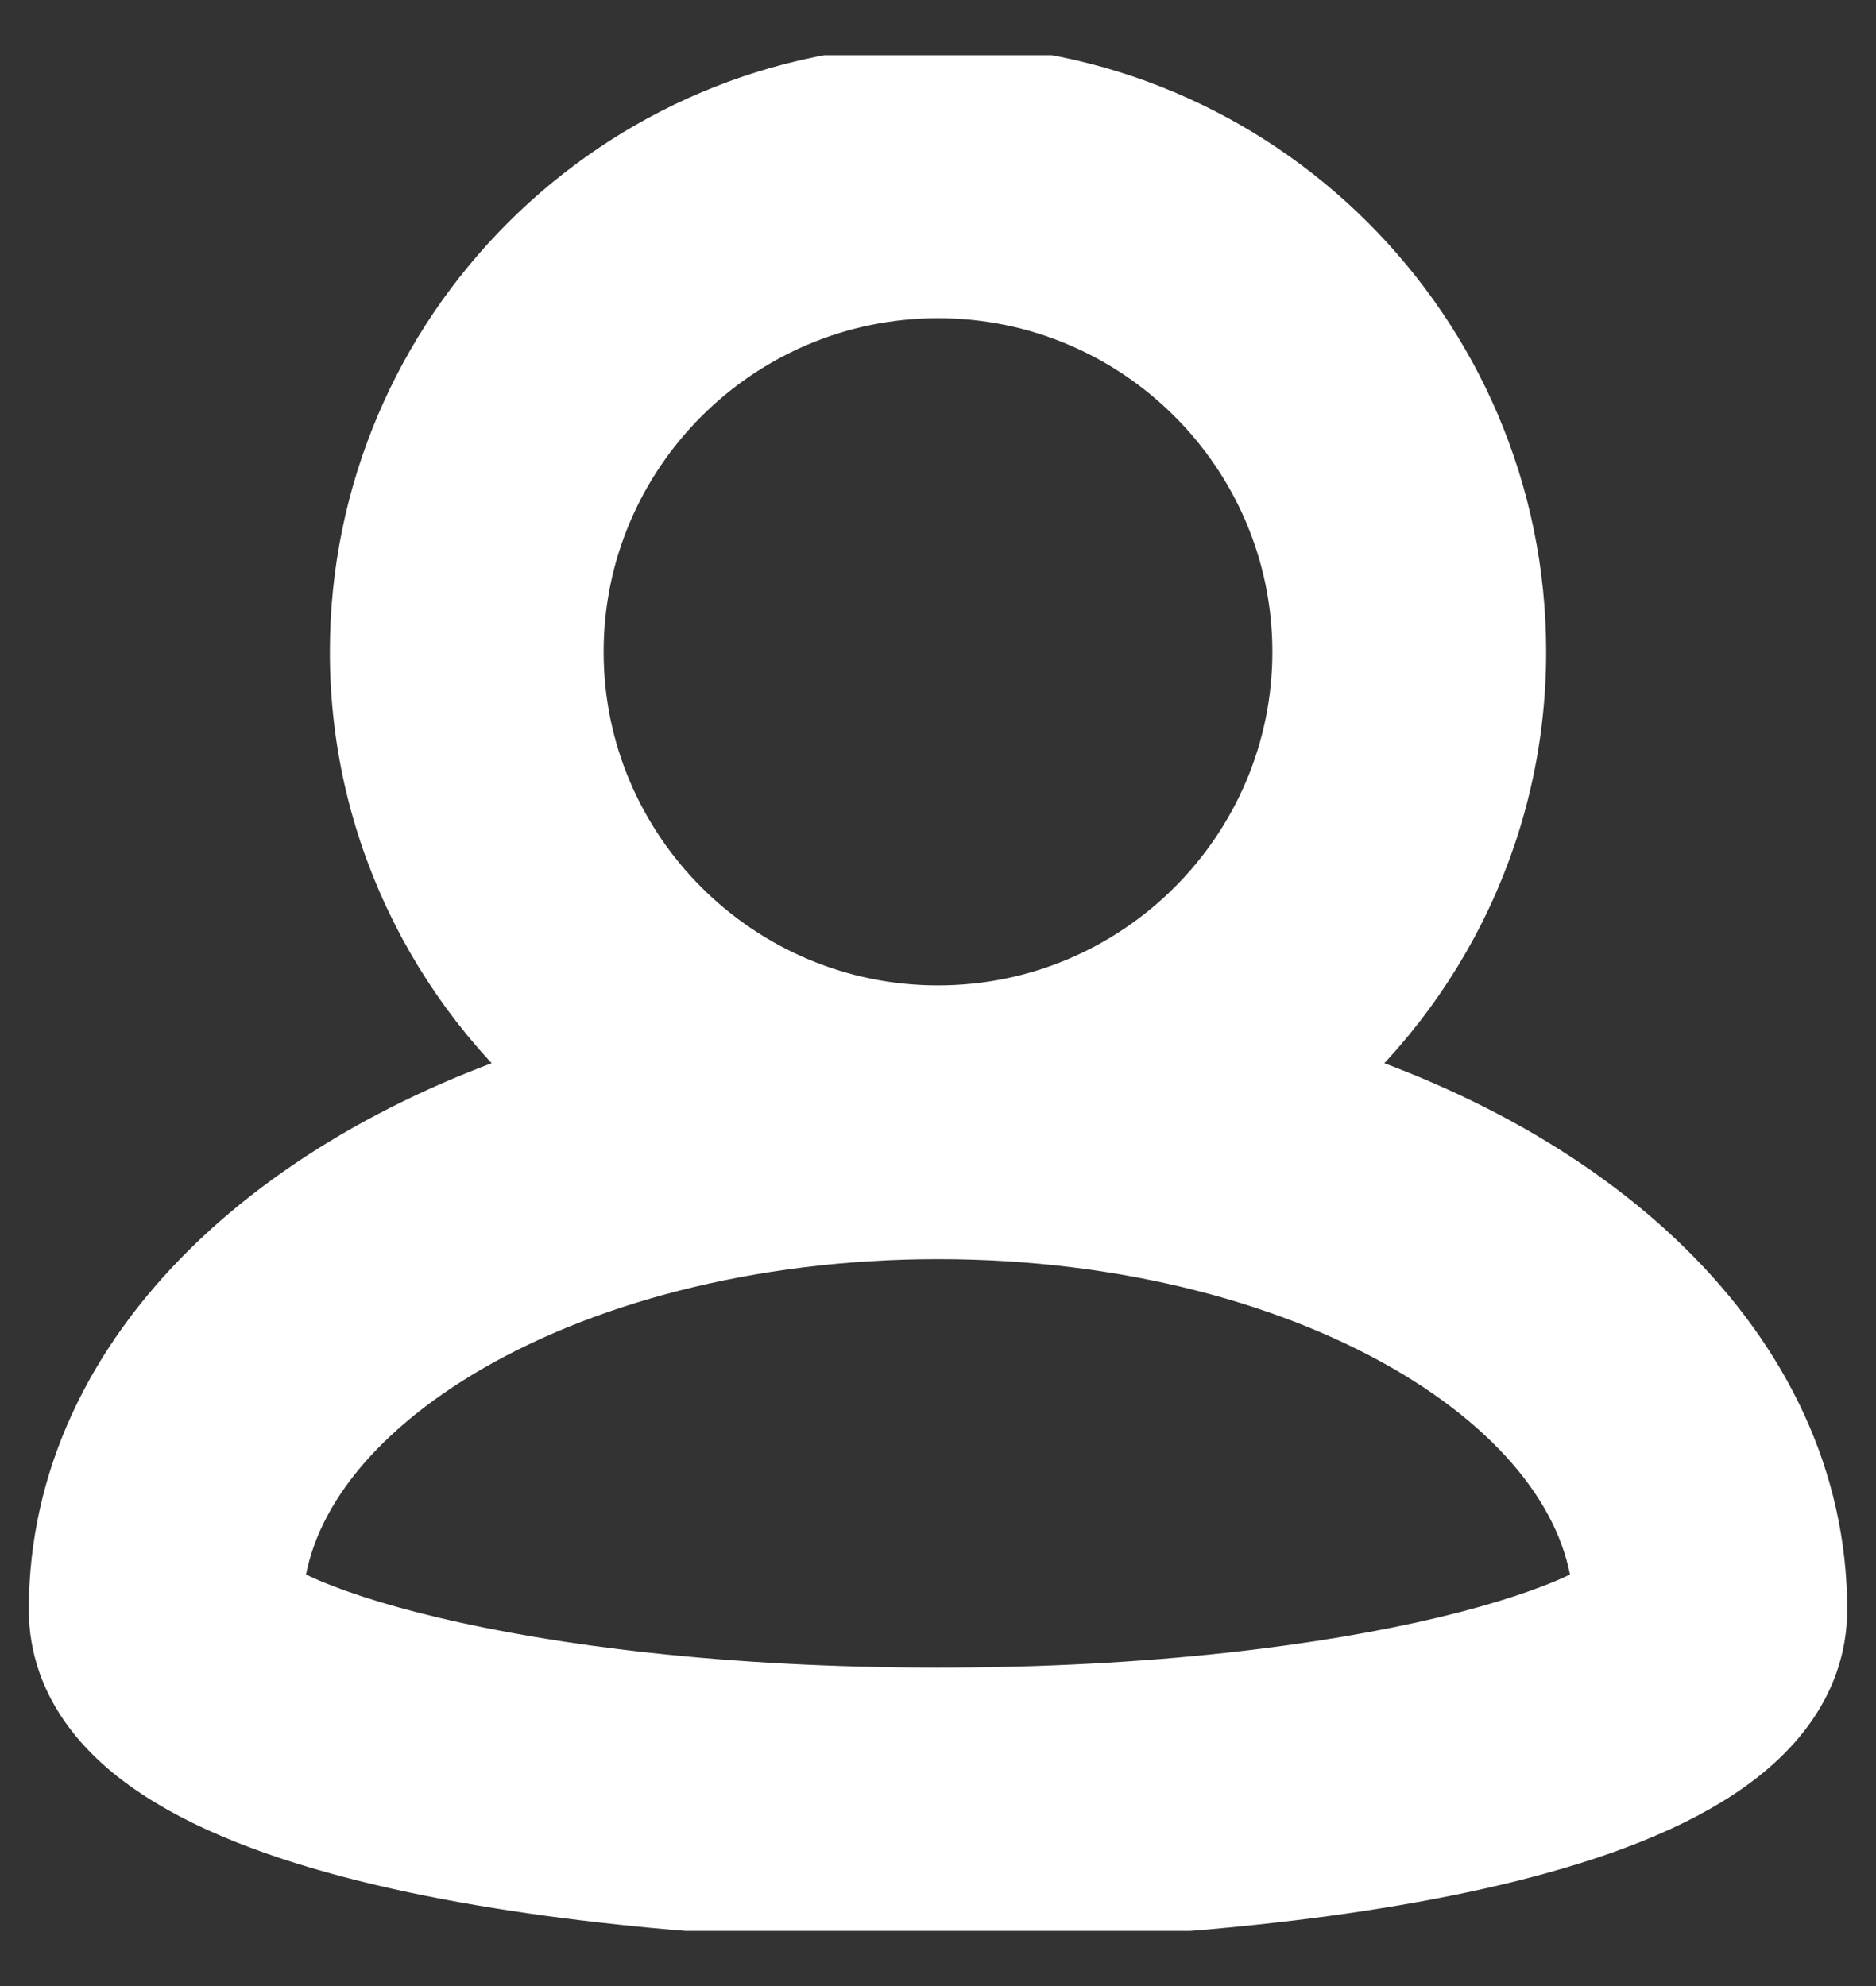 <svg width="17" height="18" viewBox="0 0 17 18" fill="none" xmlns="http://www.w3.org/2000/svg">
<rect x="0" y="0" width="17" height="18" fill="#333333" stroke="none"/>
<g clip-path="url(#clip0_12036_5327)">
<path d="M3.489 5.908C3.489 7.508 4.248 8.931 5.42 9.846C2.713 10.607 0.761 12.378 0.761 14.588C0.761 15.162 1.143 15.592 1.66 15.906C2.179 16.222 2.885 16.456 3.658 16.629C5.207 16.976 7.1 17.095 8.5 17.095C9.9 17.095 11.793 16.976 13.342 16.629C14.115 16.456 14.821 16.222 15.34 15.906C15.856 15.592 16.239 15.162 16.239 14.588C16.239 12.378 14.287 10.607 11.58 9.846C12.752 8.931 13.511 7.508 13.511 5.908C13.511 3.147 11.263 0.903 8.5 0.903C5.737 0.903 3.489 3.147 3.489 5.908ZM4.97 5.908C4.97 3.965 6.554 2.384 8.5 2.384C10.446 2.384 12.03 3.965 12.03 5.908C12.03 7.85 10.446 9.431 8.5 9.431C6.553 9.431 4.97 7.85 4.97 5.908ZM8.5 15.614C6.517 15.614 4.939 15.405 3.848 15.145C3.302 15.015 2.884 14.873 2.601 14.742C2.458 14.676 2.358 14.616 2.293 14.567C2.268 14.548 2.252 14.533 2.243 14.523C2.272 13.586 2.917 12.698 4.031 12.026C5.164 11.343 6.745 10.912 8.5 10.912C10.255 10.912 11.835 11.343 12.969 12.026C14.082 12.697 14.728 13.586 14.757 14.523C14.748 14.533 14.732 14.547 14.707 14.566C14.643 14.616 14.543 14.675 14.401 14.741C14.118 14.872 13.7 15.014 13.154 15.145C12.063 15.405 10.484 15.614 8.5 15.614Z" fill="white" stroke="white" strokeWidth="0.5"/>
</g>
<defs>
<clipPath id="clip0_12036_5327">
<rect width="17" height="17" fill="white" transform="translate(0 0.5)"/>
</clipPath>
</defs>
</svg>
